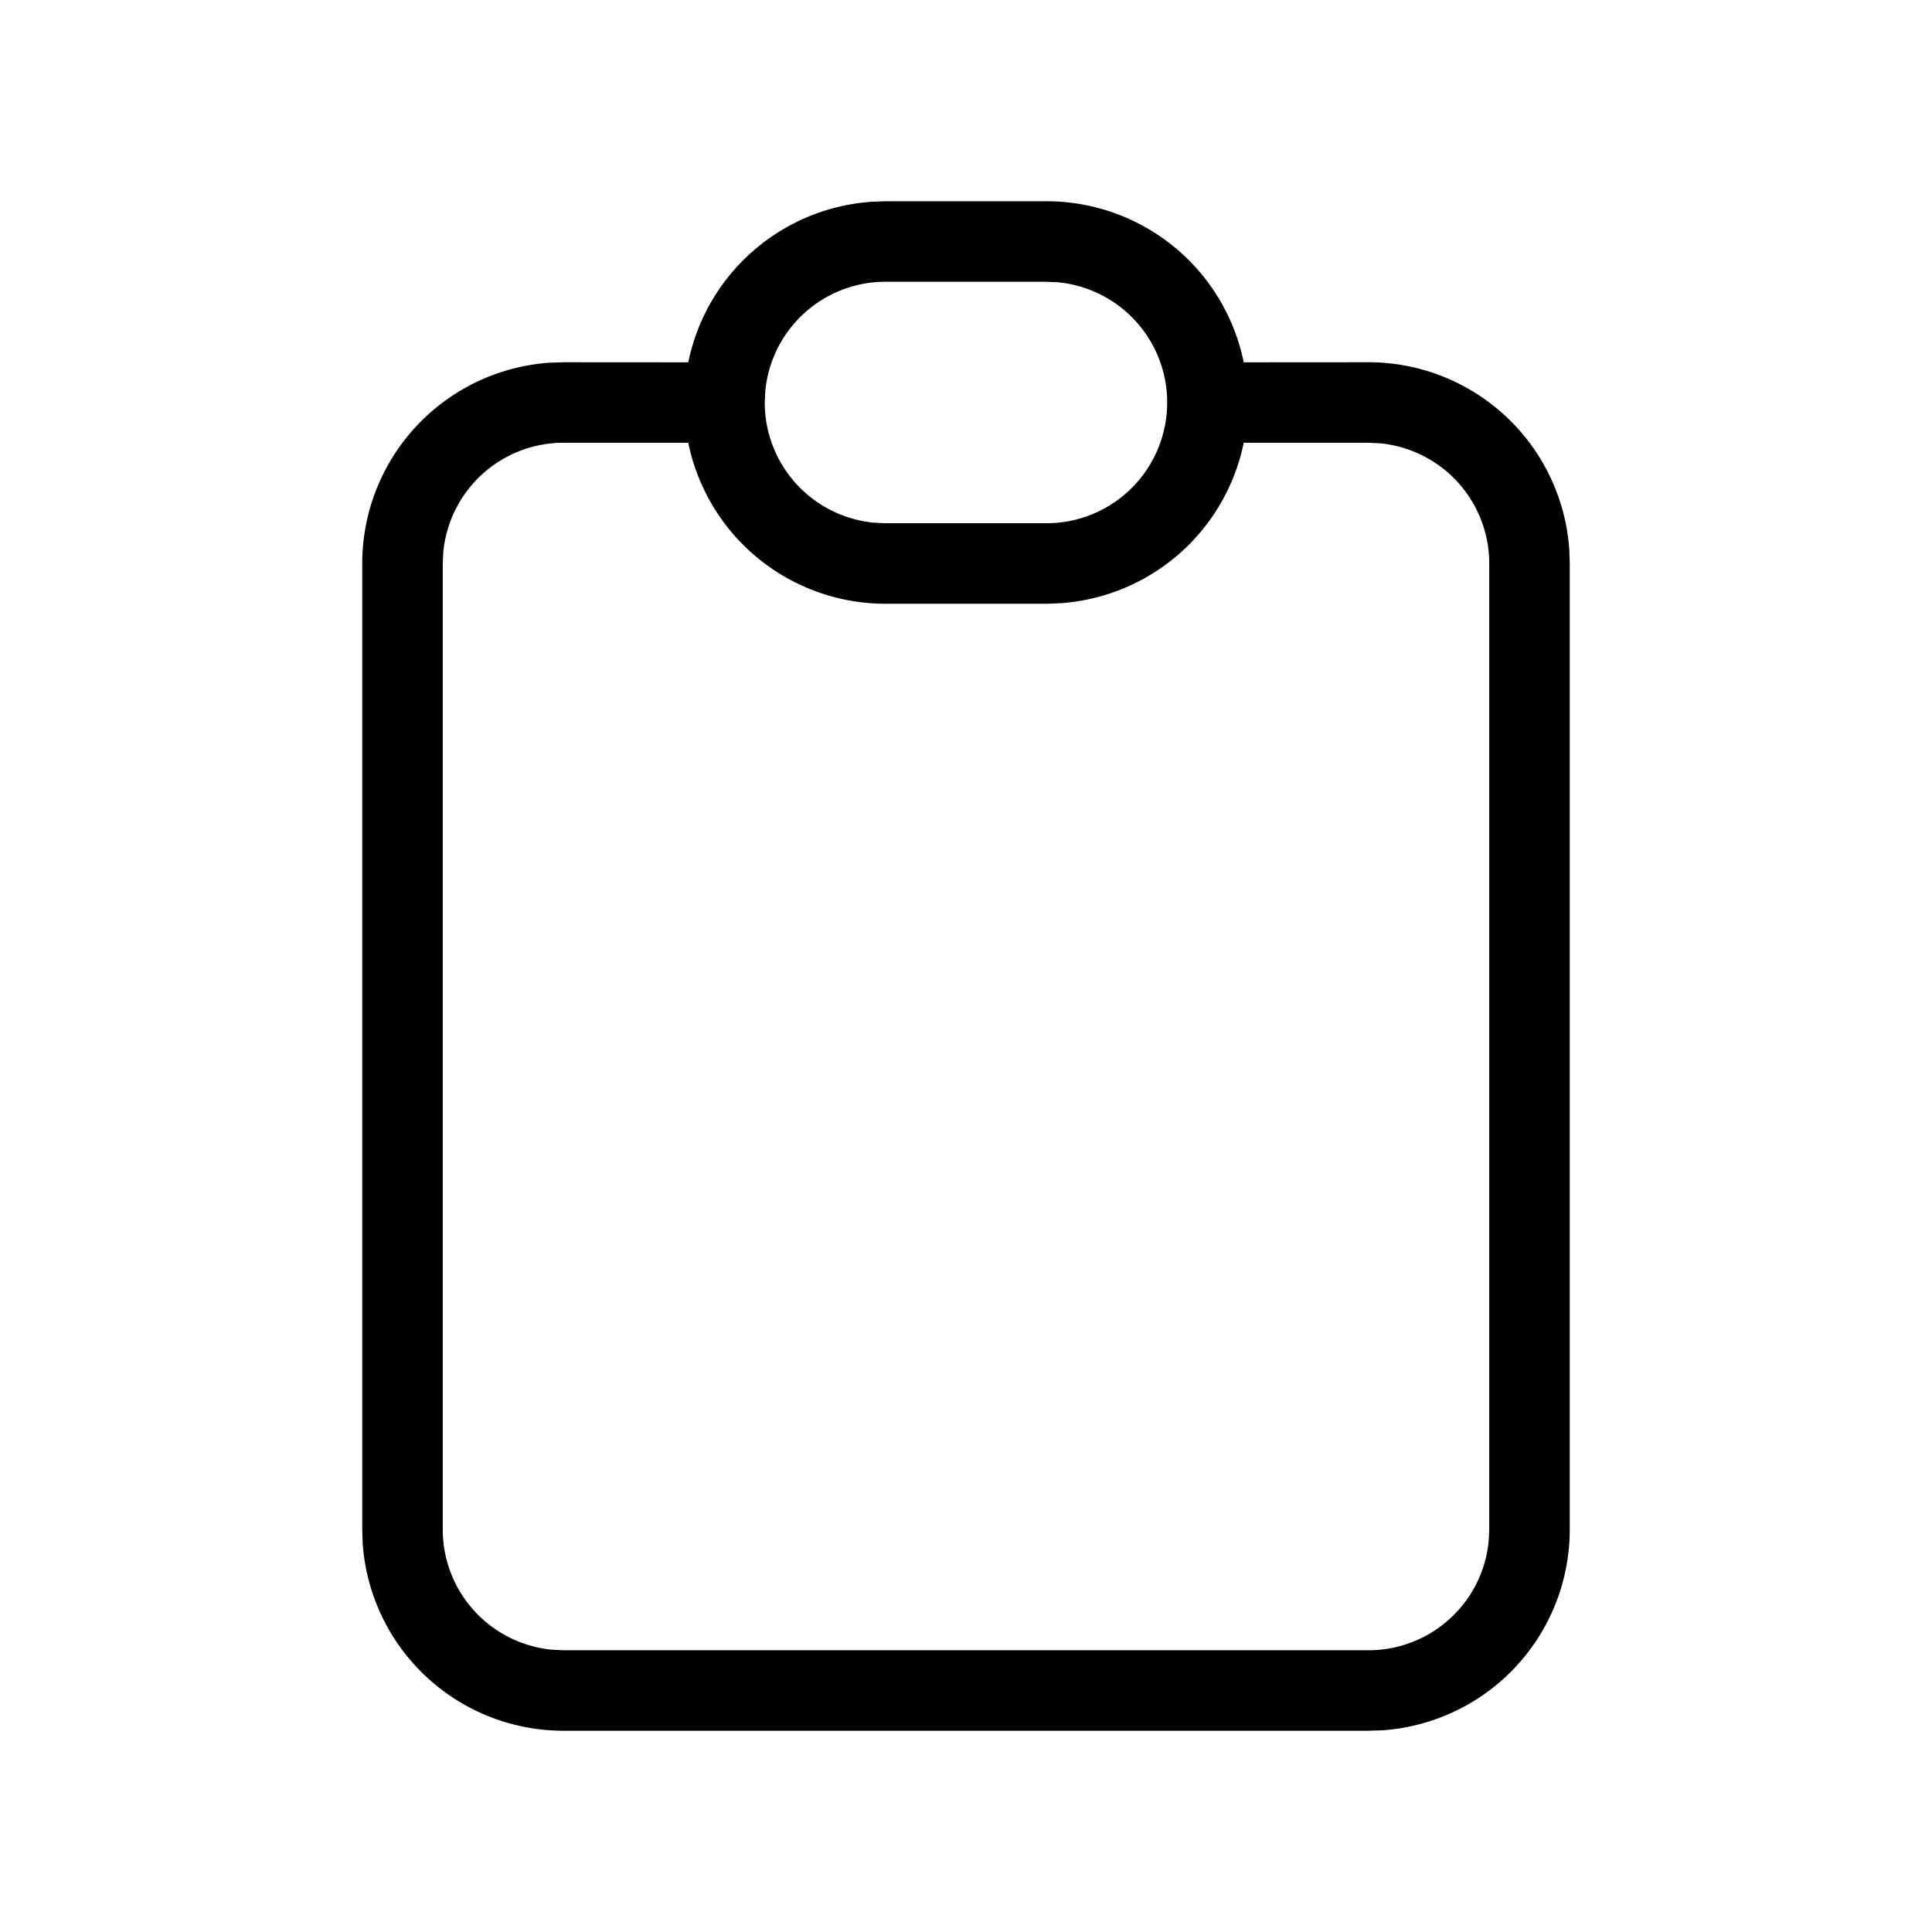 <svg xmlns="http://www.w3.org/2000/svg" viewBox="0 0 24 24" fill="currentColor"><path d="M13 2.5a2.5 2.5 0 0 1 2.45 2.001L17 4.5a2.5 2.5 0 0 1 2.495 2.336L19.5 7v12a2.5 2.5 0 0 1-2.336 2.495L17 21.5H7a2.5 2.5 0 0 1-2.495-2.336L4.5 19V7a2.5 2.5 0 0 1 2.336-2.495L7 4.5l1.55.001a2.5 2.5 0 0 1 2.286-1.995L11 2.5h2zm-4.45 3H7a1.5 1.5 0 0 0-1.493 1.356L5.5 7v12a1.5 1.5 0 0 0 1.356 1.493L7 20.5h10a1.5 1.5 0 0 0 1.493-1.356L18.5 19V7a1.5 1.5 0 0 0-1.356-1.493L17 5.5h-1.55a2.5 2.5 0 0 1-2.286 1.994L13 7.5h-2a2.5 2.5 0 0 1-2.45-2zm4.45-2h-2a1.5 1.5 0 0 0-1.493 1.356L9.5 5h0a1.5 1.5 0 0 0 1.356 1.493L11 6.5h2a1.5 1.5 0 0 0 .144-2.993L13 3.5z"/></svg>
